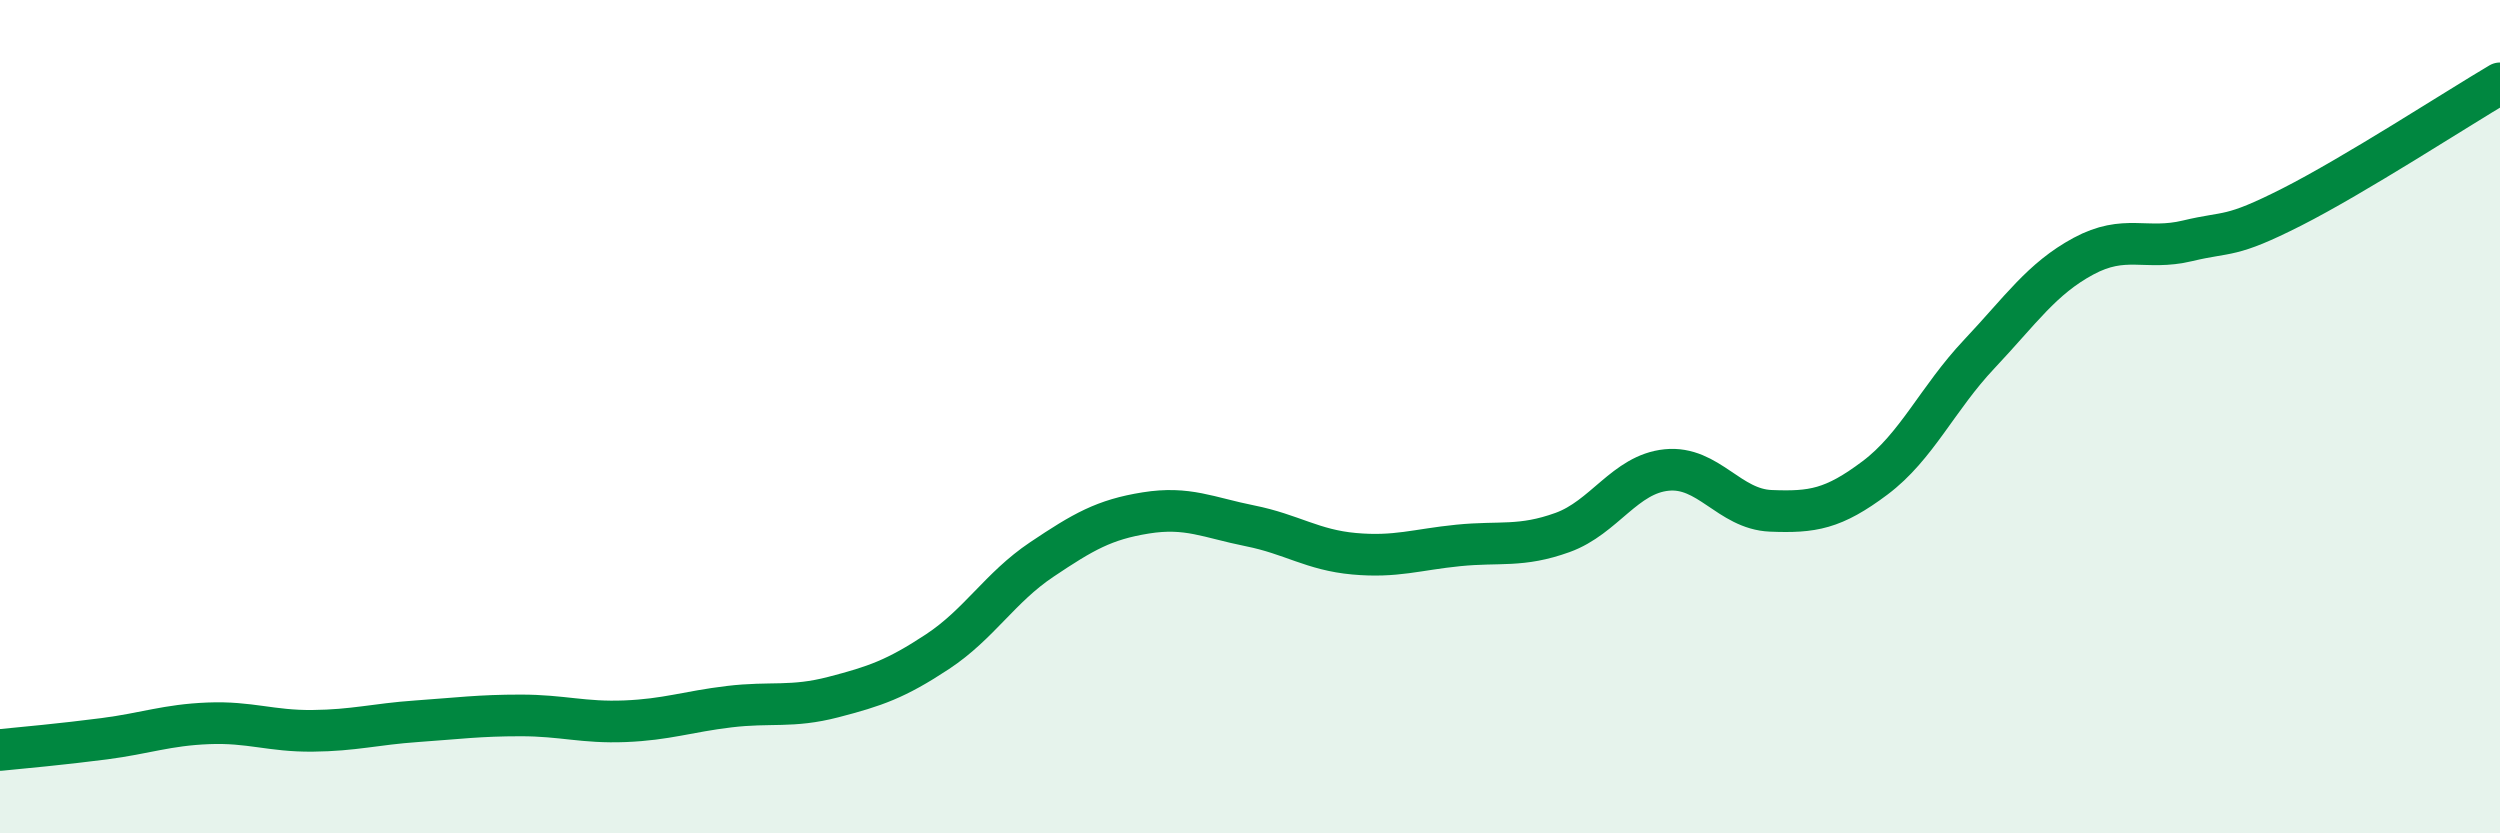 
    <svg width="60" height="20" viewBox="0 0 60 20" xmlns="http://www.w3.org/2000/svg">
      <path
        d="M 0,18 C 0.5,17.95 1.5,17.86 2.5,17.73 C 3.5,17.6 4,17.4 5,17.36 C 6,17.32 6.5,17.55 7.5,17.54 C 8.5,17.53 9,17.38 10,17.31 C 11,17.24 11.5,17.17 12.5,17.17 C 13.5,17.17 14,17.35 15,17.31 C 16,17.27 16.5,17.08 17.5,16.96 C 18.5,16.84 19,16.99 20,16.73 C 21,16.47 21.5,16.3 22.5,15.64 C 23.5,14.98 24,14.1 25,13.43 C 26,12.76 26.5,12.47 27.5,12.31 C 28.5,12.15 29,12.42 30,12.62 C 31,12.82 31.5,13.2 32.5,13.29 C 33.5,13.38 34,13.19 35,13.09 C 36,12.99 36.5,13.14 37.5,12.78 C 38.5,12.42 39,11.38 40,11.28 C 41,11.18 41.5,12.22 42.5,12.26 C 43.5,12.3 44,12.22 45,11.47 C 46,10.72 46.5,9.56 47.5,8.5 C 48.5,7.44 49,6.69 50,6.15 C 51,5.61 51.5,6.02 52.5,5.78 C 53.5,5.54 53.5,5.73 55,4.97 C 56.5,4.21 59,2.59 60,2L60 20L0 20Z"
        fill="#008740"
        opacity="0.1"
        stroke-linecap="round"
        stroke-linejoin="round"
      />
      <path
        d="M 0,18 C 0.5,17.95 1.5,17.86 2.5,17.73 C 3.5,17.6 4,17.4 5,17.36 C 6,17.32 6.5,17.55 7.5,17.54 C 8.5,17.53 9,17.38 10,17.31 C 11,17.24 11.5,17.17 12.5,17.17 C 13.5,17.17 14,17.35 15,17.31 C 16,17.27 16.5,17.08 17.5,16.96 C 18.5,16.84 19,16.99 20,16.73 C 21,16.47 21.5,16.3 22.5,15.64 C 23.5,14.98 24,14.1 25,13.43 C 26,12.76 26.5,12.47 27.5,12.31 C 28.5,12.15 29,12.42 30,12.62 C 31,12.82 31.5,13.2 32.5,13.29 C 33.5,13.38 34,13.19 35,13.09 C 36,12.99 36.5,13.14 37.5,12.78 C 38.5,12.42 39,11.38 40,11.28 C 41,11.18 41.5,12.22 42.5,12.26 C 43.5,12.3 44,12.22 45,11.47 C 46,10.72 46.5,9.56 47.5,8.5 C 48.5,7.44 49,6.69 50,6.15 C 51,5.61 51.5,6.02 52.5,5.78 C 53.5,5.54 53.5,5.73 55,4.97 C 56.5,4.21 59,2.59 60,2"
        stroke="#008740"
        stroke-width="1"
        fill="none"
        stroke-linecap="round"
        stroke-linejoin="round"
      />
    </svg>
  